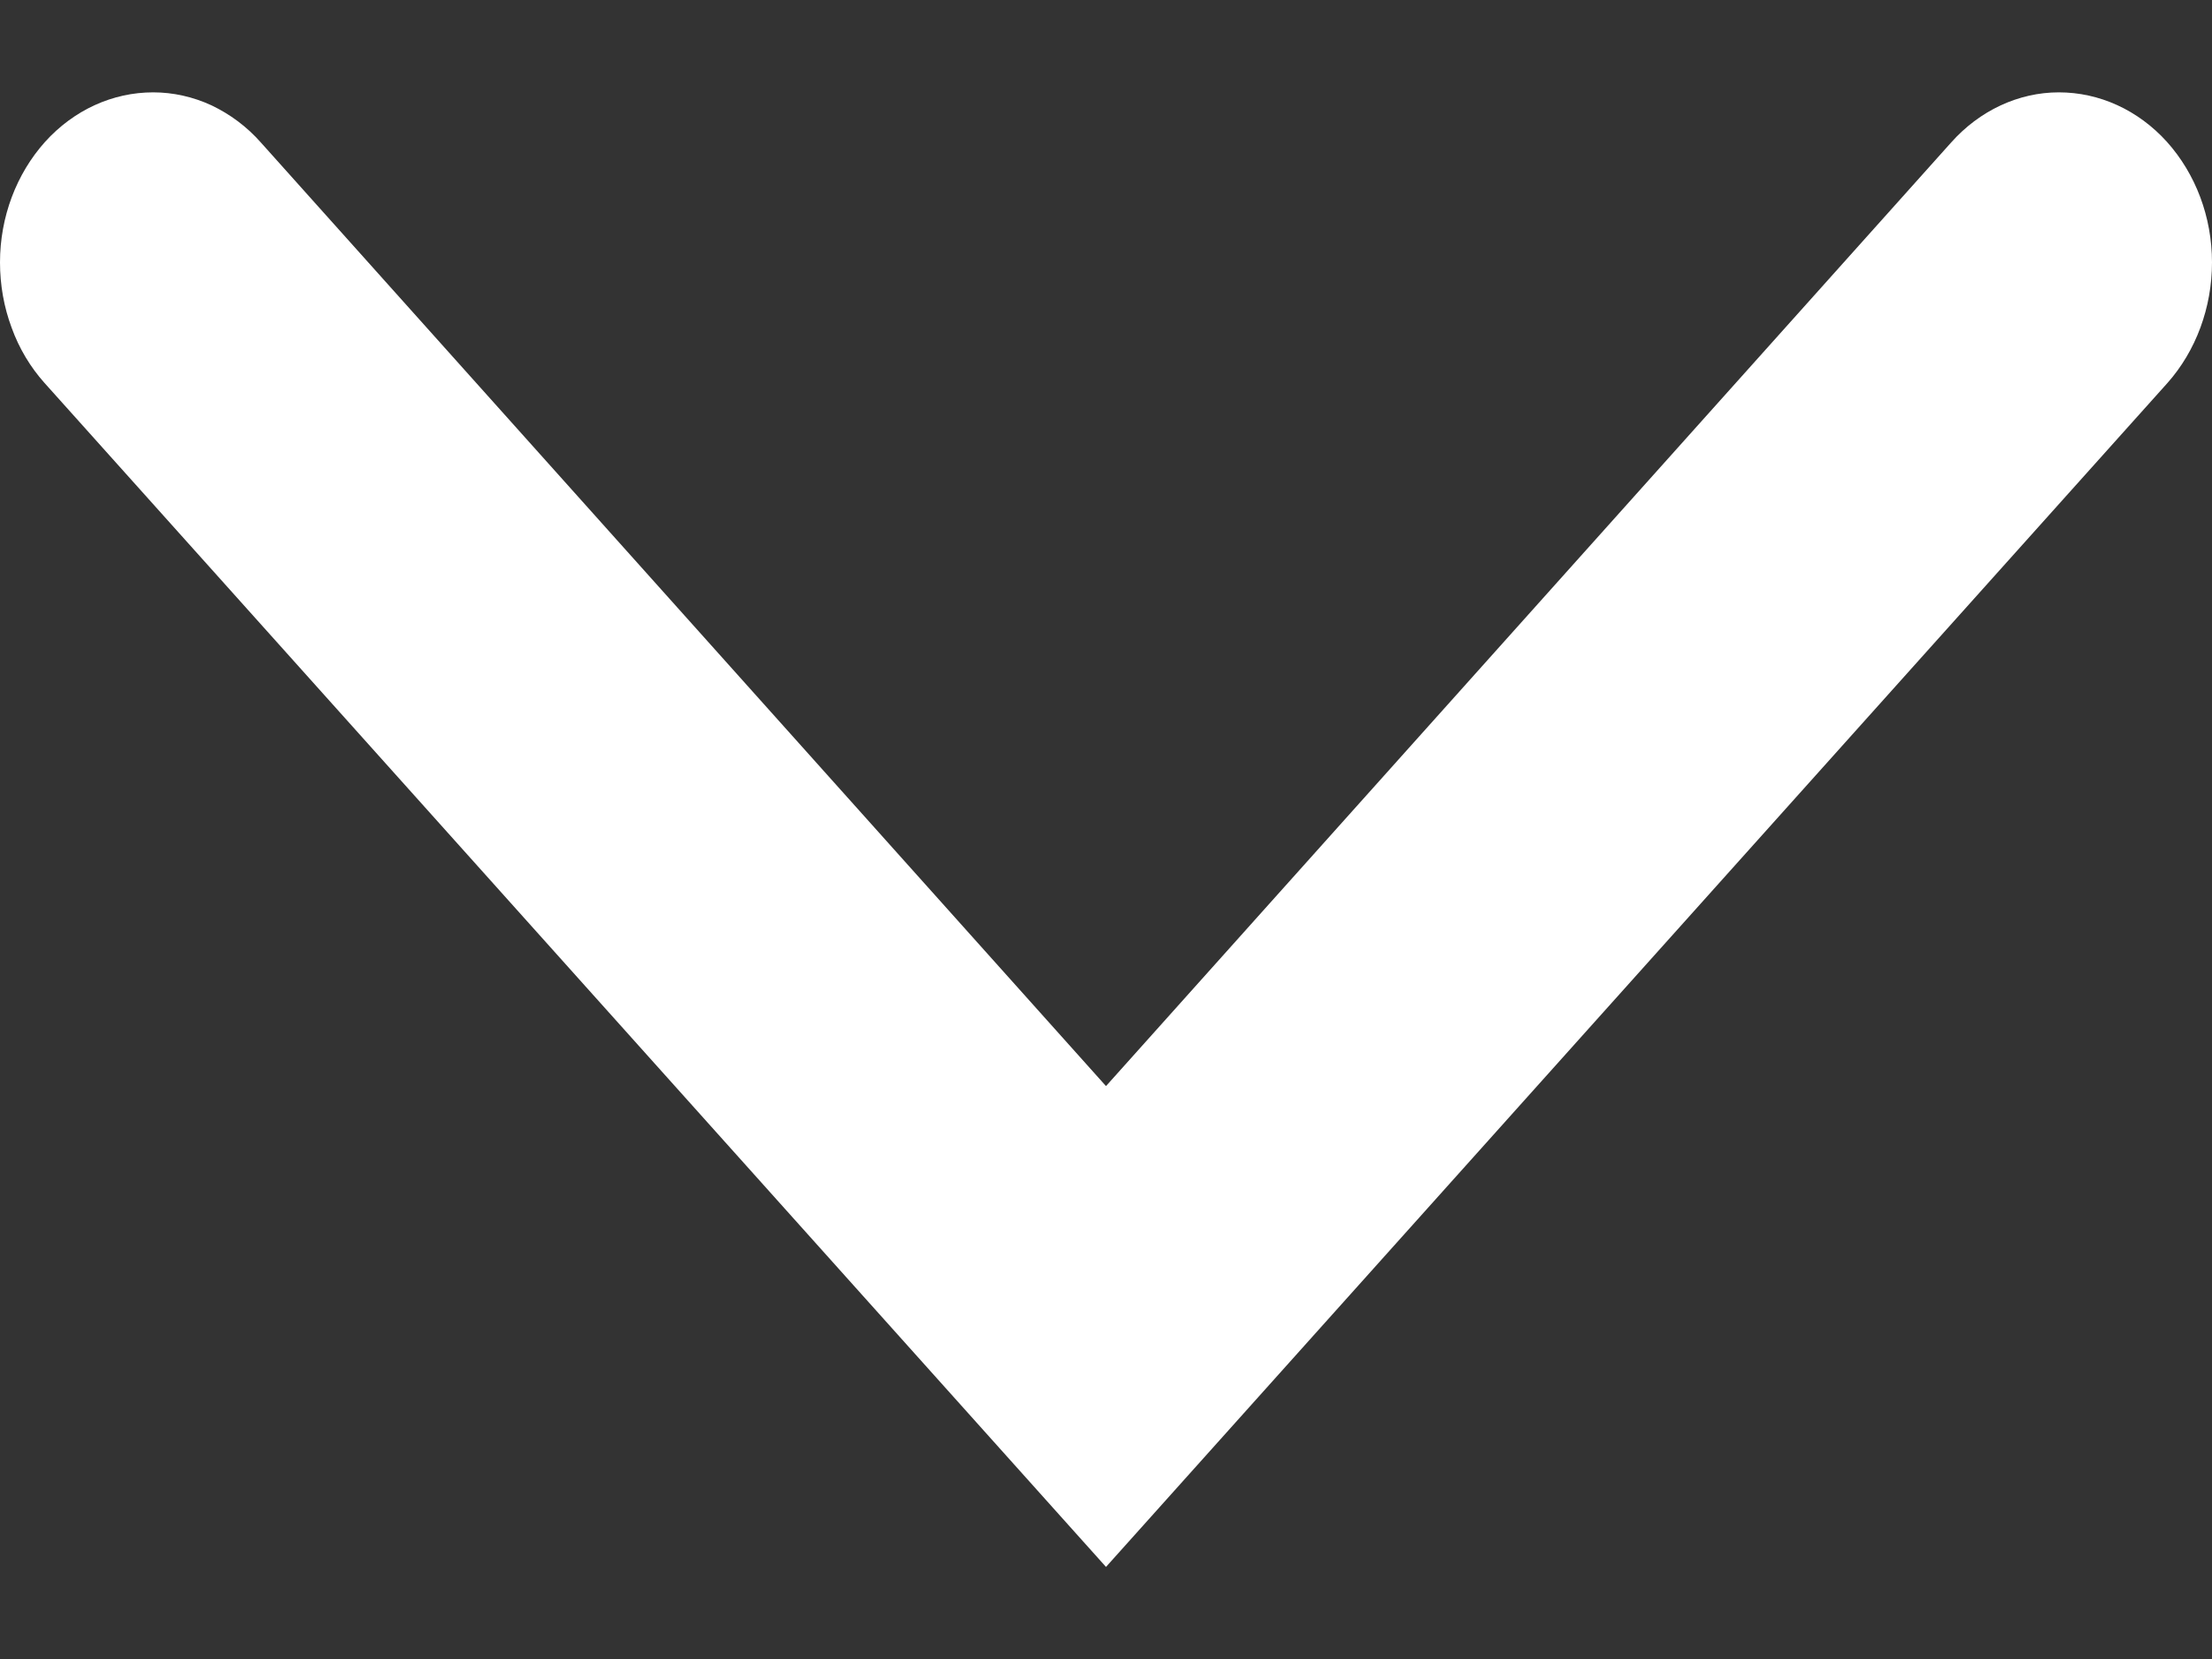<svg width="8" height="6" viewBox="0 0 8 6" fill="none" xmlns="http://www.w3.org/2000/svg">
<rect x="0" y="0" width="8" height="6" fill="#333333" stroke="none"/>
<path d="M4 5.667L0.161 1.385C0.11 1.328 0.069 1.26 0.042 1.185C0.014 1.11 -0 1.03 1.52969e-06 0.949C0 0.785 0.059 0.629 0.163 0.513C0.267 0.398 0.407 0.334 0.554 0.334C0.626 0.334 0.698 0.35 0.765 0.381C0.832 0.413 0.893 0.458 0.944 0.516L4 3.928L7.056 0.516C7.159 0.4 7.3 0.334 7.446 0.334C7.593 0.334 7.733 0.398 7.837 0.513C7.941 0.629 8 0.785 8 0.949C8 1.112 7.942 1.269 7.839 1.385L4 5.667Z" fill="white"/>
</svg>
